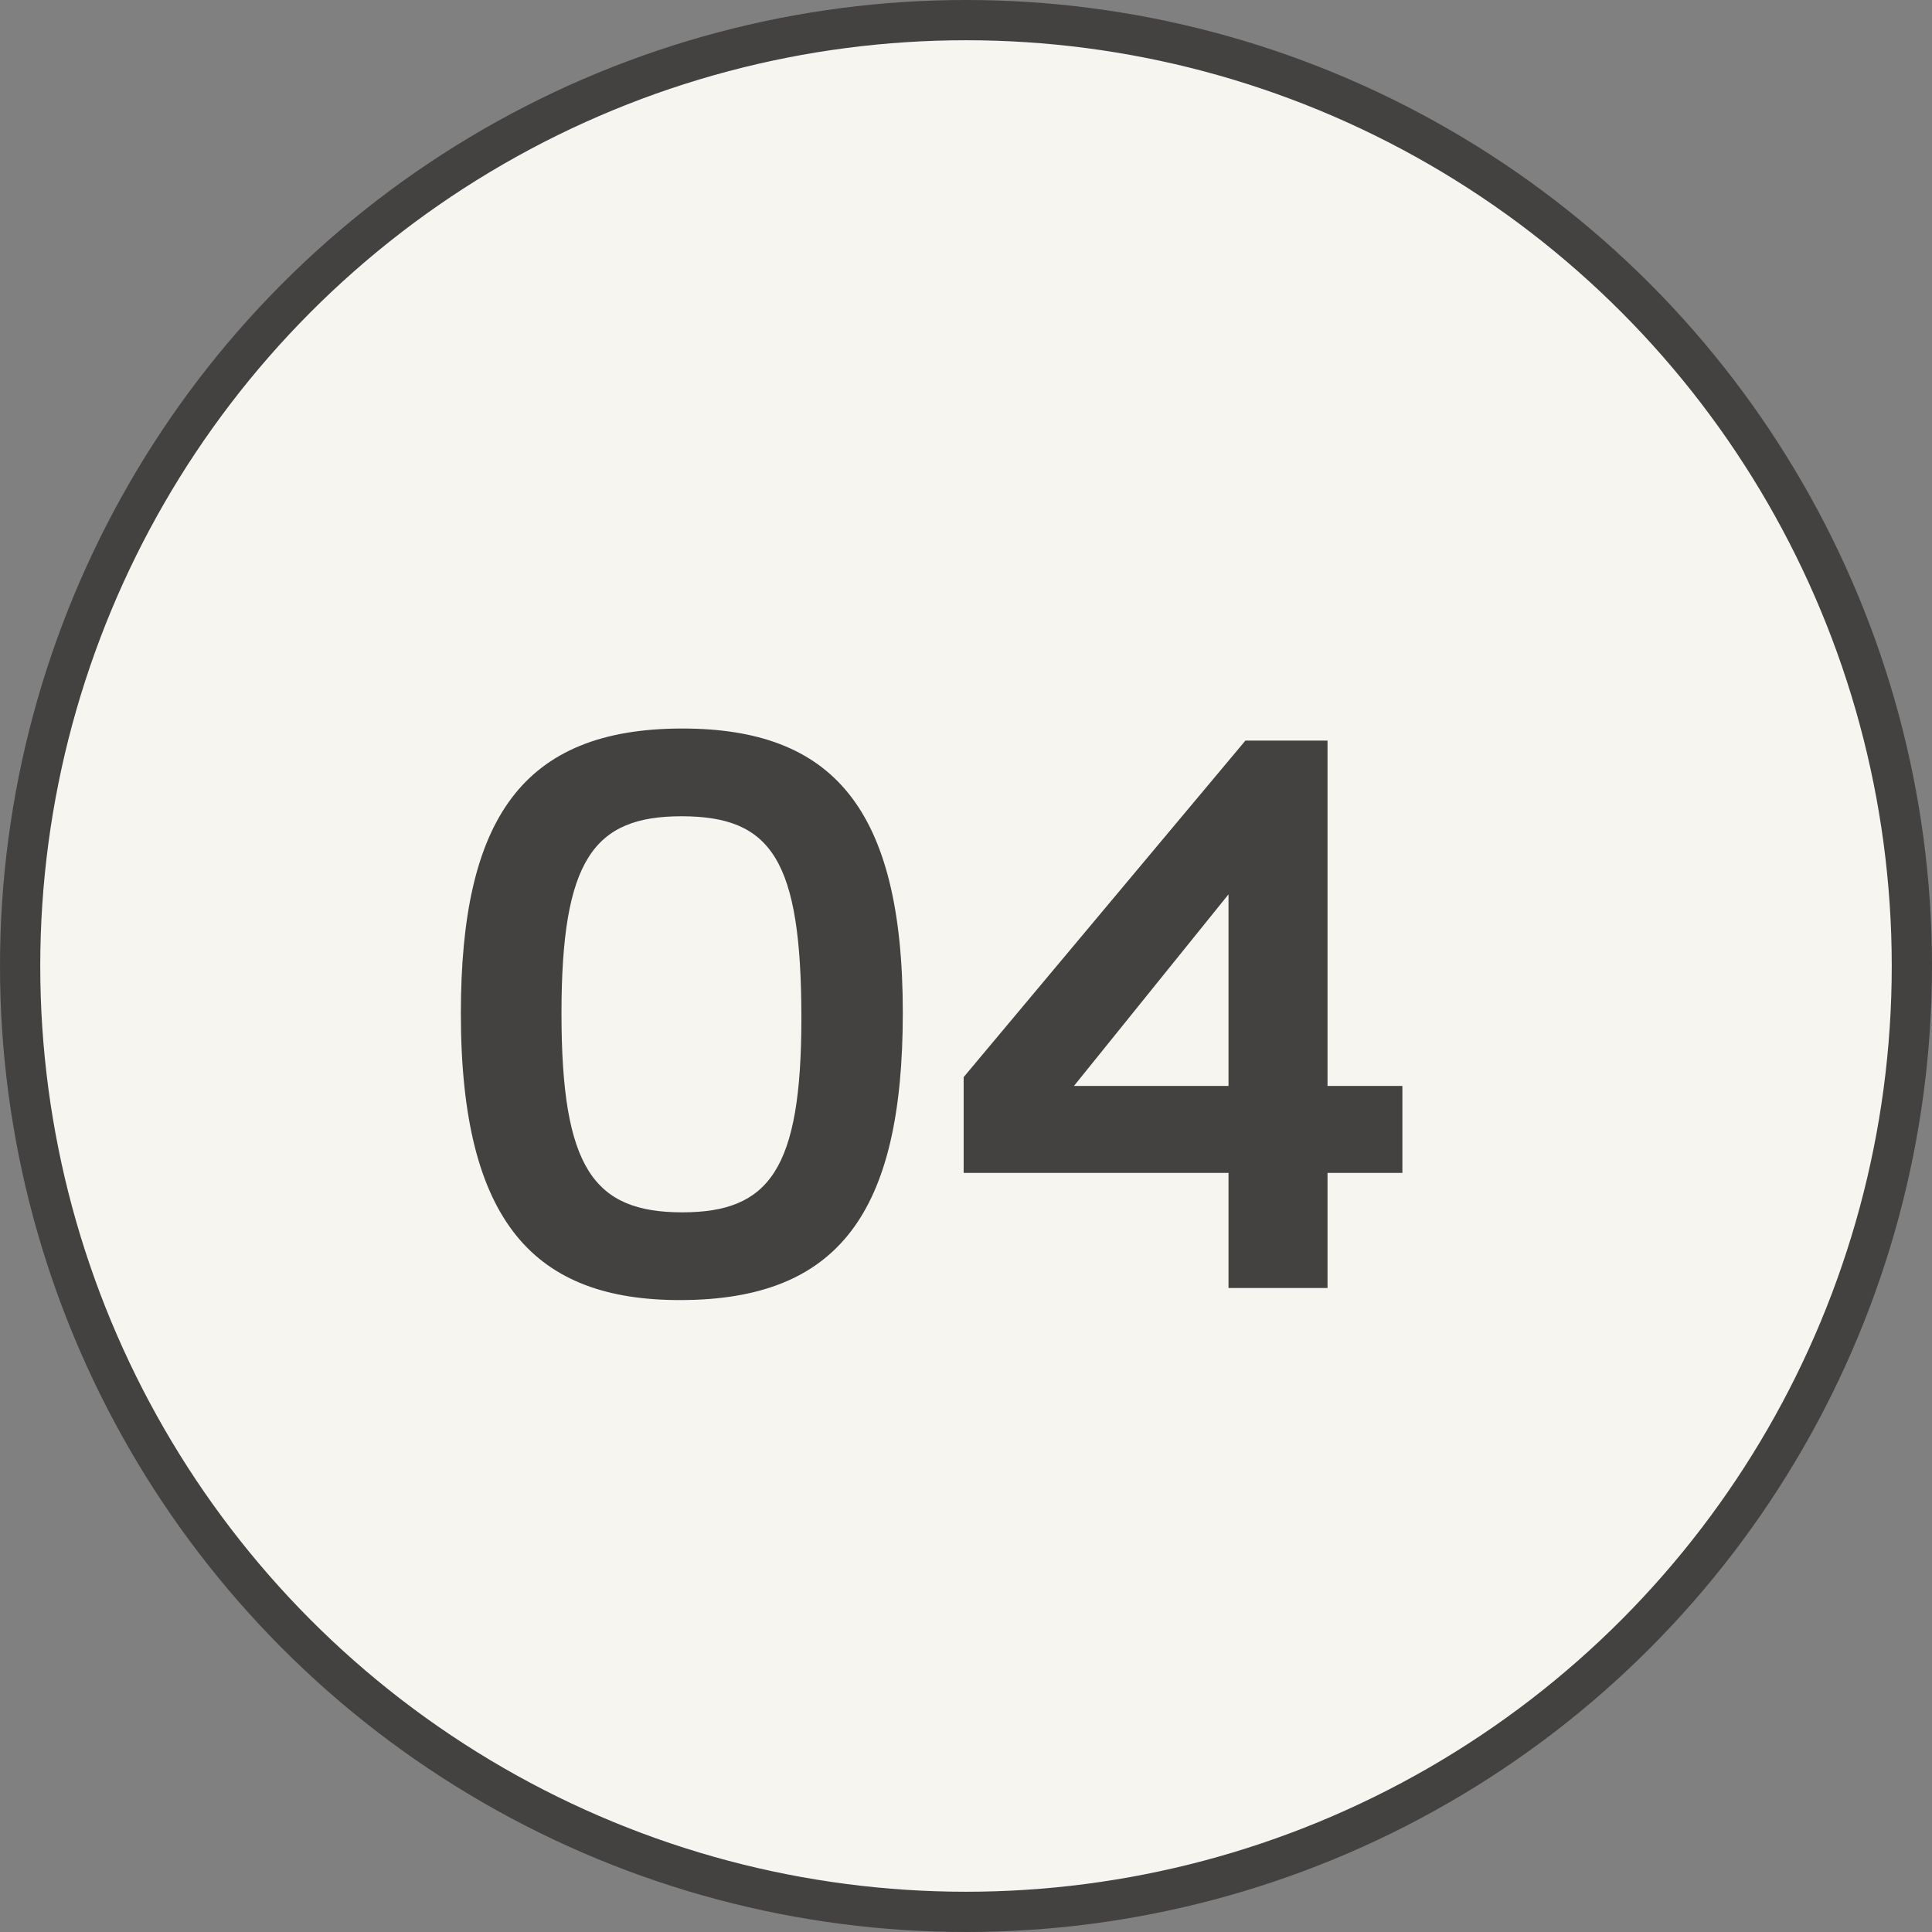 <?xml version="1.0" encoding="UTF-8"?> <svg xmlns="http://www.w3.org/2000/svg" width="24" height="24" viewBox="0 0 24 24" fill="none"><rect x="0" y="0" width="24" height="24" fill="#808080" stroke="none"/><circle cx="12" cy="12" r="11.75" fill="#F7F5F0" stroke="#444141" stroke-width="0.5"></circle><path d="M8.445 16.15C6.655 16.15 5.725 15.2 5.725 12.59C5.725 10.18 6.485 9.05 8.475 9.05C10.335 9.05 11.215 10.03 11.215 12.58C11.215 15.07 10.415 16.15 8.445 16.15ZM8.475 15.06C9.555 15.06 9.955 14.53 9.955 12.65C9.955 10.68 9.585 10.14 8.465 10.14C7.375 10.14 6.975 10.68 6.975 12.59C6.975 14.51 7.375 15.06 8.475 15.06ZM17.421 13.49V14.57H16.491V16H15.261V14.57H11.971V13.38L15.471 9.2H16.491V13.49H17.421ZM13.341 13.49H15.261V11.11L13.341 13.49Z" fill="#444141"></path></svg> 